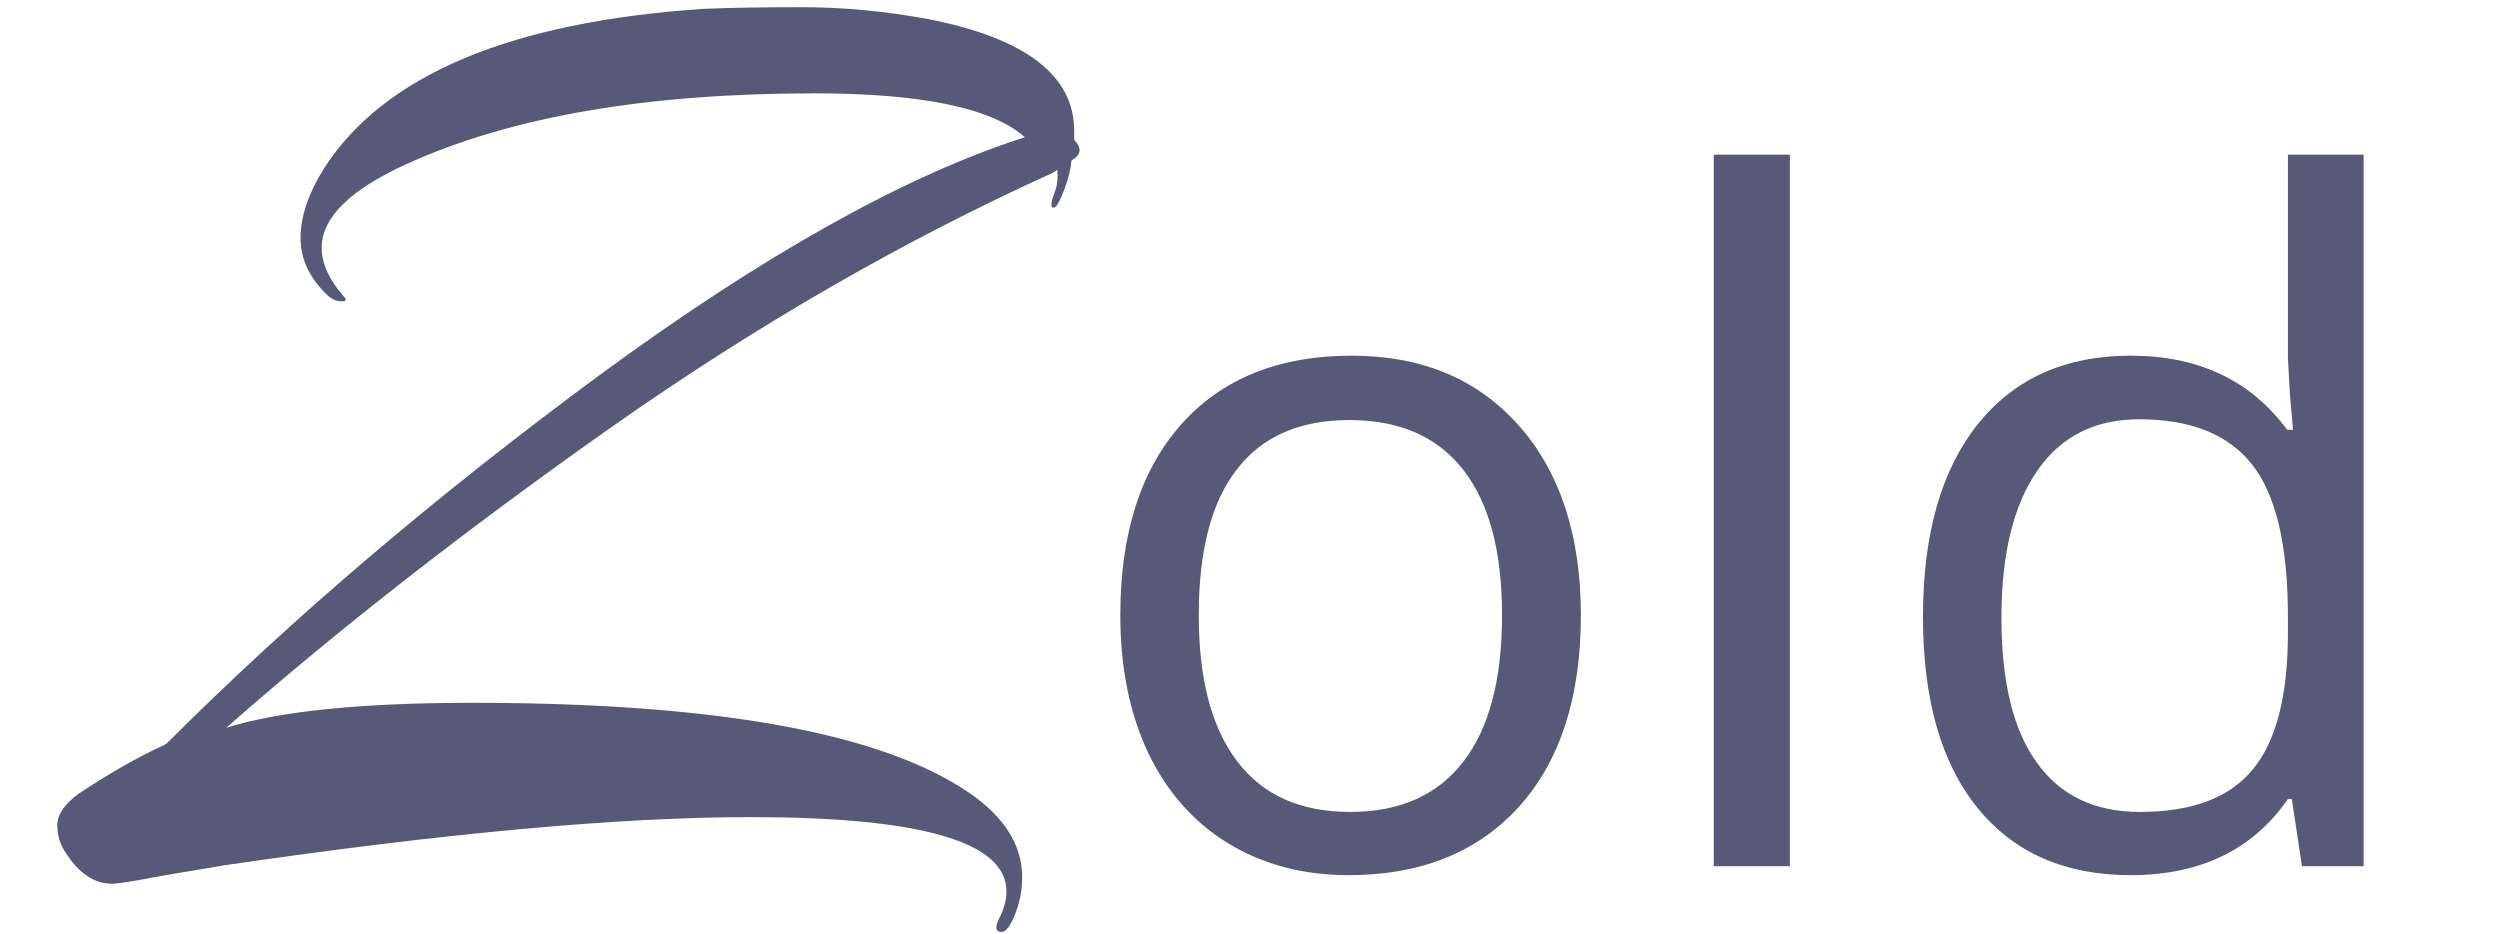 <?xml version="1.0" encoding="utf-8"?>
<svg id="master-artboard" viewBox="0 0 140.979 52.676" version="1.1" xmlns="http://www.w3.org/2000/svg" x="0px" y="0px" width="140.979px" height="52.676px" enable-background="new 0 0 1400 1400"><defs><path id="text-path-0" d="M 68.471 180.723 A 100 3 0 0 1 867.06 180.723 A 100 3 0 0 1 68.471 180.723" style="fill: none; stroke: red; stroke-width: 2;"/><path id="path-1" d="M 68.471 180.723 A 100 3 0 0 1 867.06 180.723 A 100 3 0 0 1 68.471 180.723" style="fill: none; stroke: red; stroke-width: 2;"/></defs><rect id="ee-background" x="0" y="0" width="140.979" height="52.676" style="fill: white; fill-opacity: 0; pointer-events: none;"/><g transform="matrix(1, 0, 0, 1, 1.122, 57.584)"><rect id="rect-1" x="0" y="0" width="140.979" height="52.676" style="fill: white; fill-opacity: 0; pointer-events: none;"/><radialGradient id="SVGID_1_" cx="-18.641" cy="1549.055" r="466.905" gradientUnits="userSpaceOnUse">
		<stop offset="0.399" style="stop-color:#FFFFFF"/>
		<stop offset="0.693" style="stop-color:#FCFCFC"/>
		<stop offset="0.798" style="stop-color:#F5F5F5"/>
		<stop offset="0.874" style="stop-color:#EBEBEC"/>
		<stop offset="0.934" style="stop-color:#DDDEDF"/>
		<stop offset="0.986" style="stop-color:#CBCCCE"/>
		<stop offset="0.995" style="stop-color:#C7C8CA"/>
	</radialGradient><radialGradient id="SVGID_2_" cx="1069.431" cy="1064.627" r="445.489" gradientUnits="userSpaceOnUse">
		<stop offset="0.192" style="stop-color:#939598"/>
		<stop offset="0.269" style="stop-color:#8C8E90"/>
		<stop offset="0.4" style="stop-color:#787A7C"/>
		<stop offset="0.567" style="stop-color:#555658"/>
		<stop offset="0.726" style="stop-color:#000000"/>
	</radialGradient><radialGradient id="SVGID_3_" cx="623.954" cy="601.151" r="361.51" gradientUnits="userSpaceOnUse">
		<stop offset="0.274" style="stop-color:#939598"/>
		<stop offset="0.344" style="stop-color:#8F9294"/>
		<stop offset="0.427" style="stop-color:#858789"/>
		<stop offset="0.517" style="stop-color:#737477"/>
		<stop offset="0.612" style="stop-color:#57585A"/>
		<stop offset="0.71" style="stop-color:#1B1B1C"/>
		<stop offset="0.726" style="stop-color:#000000"/>
	</radialGradient><radialGradient id="SVGID_4_" cx="254.973" cy="761.642" r="463.498" gradientUnits="userSpaceOnUse">
		<stop offset="0.202" style="stop-color:#737577"/>
		<stop offset="0.294" style="stop-color:#7A7C7F"/>
		<stop offset="0.45" style="stop-color:#8E9093"/>
		<stop offset="0.652" style="stop-color:#B0B3B5"/>
		<stop offset="0.889" style="stop-color:#E2E3E4"/>
		<stop offset="1" style="stop-color:#FFFFFF"/>
	</radialGradient><g transform="matrix(2.201, 0, 0, 2.201, 108.92, 17.779)"><radialGradient id="gradient-1" cx="-18.641" cy="1549.055" r="466.905" gradientUnits="userSpaceOnUse">
		<stop offset="0.399" style="stop-color:#FFFFFF"/>
		<stop offset="0.693" style="stop-color:#FCFCFC"/>
		<stop offset="0.798" style="stop-color:#F5F5F5"/>
		<stop offset="0.874" style="stop-color:#EBEBEC"/>
		<stop offset="0.934" style="stop-color:#DDDEDF"/>
		<stop offset="0.986" style="stop-color:#CBCCCE"/>
		<stop offset="0.995" style="stop-color:#C7C8CA"/>
	</radialGradient><radialGradient id="gradient-2" cx="1069.431" cy="1064.627" r="445.489" gradientUnits="userSpaceOnUse">
		<stop offset="0.192" style="stop-color:#939598"/>
		<stop offset="0.269" style="stop-color:#8C8E90"/>
		<stop offset="0.4" style="stop-color:#787A7C"/>
		<stop offset="0.567" style="stop-color:#555658"/>
		<stop offset="0.726" style="stop-color:#000000"/>
	</radialGradient><radialGradient id="gradient-3" cx="623.954" cy="601.151" r="361.51" gradientUnits="userSpaceOnUse">
		<stop offset="0.274" style="stop-color:#939598"/>
		<stop offset="0.344" style="stop-color:#8F9294"/>
		<stop offset="0.427" style="stop-color:#858789"/>
		<stop offset="0.517" style="stop-color:#737477"/>
		<stop offset="0.612" style="stop-color:#57585A"/>
		<stop offset="0.71" style="stop-color:#1B1B1C"/>
		<stop offset="0.726" style="stop-color:#000000"/>
	</radialGradient><radialGradient id="gradient-4" cx="254.973" cy="761.642" r="463.498" gradientUnits="userSpaceOnUse">
		<stop offset="0.202" style="stop-color:#737577"/>
		<stop offset="0.294" style="stop-color:#7A7C7F"/>
		<stop offset="0.45" style="stop-color:#8E9093"/>
		<stop offset="0.652" style="stop-color:#B0B3B5"/>
		<stop offset="0.889" style="stop-color:#E2E3E4"/>
		<stop offset="1" style="stop-color:#FFFFFF"/>
	</radialGradient><path d="M -16.102 11.207" style="fill: rgb(242, 148, 34); fill-opacity: 1; stroke: rgb(0, 0, 0); stroke-opacity: 1; stroke-width: 0; paint-order: fill;"/><path d="M -25.815 1.55 C -25.815 0.637 -27.389 0.18 -30.535 0.18 C -32.969 0.18 -36.209 0.477 -40.255 1.07 C -41.029 1.197 -41.549 1.287 -41.815 1.34 C -42.089 1.387 -42.259 1.41 -42.325 1.41 C -42.645 1.41 -42.925 1.227 -43.165 0.86 C -43.279 0.7 -43.335 0.523 -43.335 0.33 C -43.335 0.137 -43.205 -0.057 -42.945 -0.25 C -42.372 -0.63 -41.852 -0.927 -41.385 -1.14 L -41.315 -1.18 C -39.009 -3.487 -36.345 -5.753 -33.325 -7.98 C -30.299 -10.2 -27.682 -11.663 -25.475 -12.37 C -26.082 -12.91 -27.379 -13.18 -29.365 -13.18 C -32.452 -13.18 -34.949 -12.75 -36.855 -11.89 C -37.922 -11.41 -38.455 -10.89 -38.455 -10.33 C -38.455 -10.043 -38.322 -9.747 -38.055 -9.44 C -37.989 -9.373 -37.999 -9.34 -38.085 -9.34 C -38.172 -9.34 -38.255 -9.373 -38.335 -9.44 C -38.675 -9.76 -38.845 -10.117 -38.845 -10.51 C -38.845 -10.903 -38.702 -11.33 -38.415 -11.79 C -37.309 -13.517 -34.972 -14.5 -31.405 -14.74 C -30.939 -14.76 -30.329 -14.77 -29.575 -14.77 C -28.829 -14.77 -28.055 -14.697 -27.255 -14.55 C -25.462 -14.197 -24.565 -13.51 -24.565 -12.49 C -24.565 -12.423 -24.565 -12.367 -24.565 -12.32 C -24.499 -12.253 -24.465 -12.19 -24.465 -12.13 C -24.465 -12.063 -24.515 -12 -24.615 -11.94 C -24.629 -11.78 -24.672 -11.603 -24.745 -11.41 C -24.819 -11.217 -24.875 -11.107 -24.915 -11.08 C -24.955 -11.06 -24.979 -11.07 -24.985 -11.11 C -24.992 -11.15 -24.972 -11.23 -24.925 -11.35 C -24.879 -11.47 -24.862 -11.61 -24.875 -11.77 L -24.945 -11.72 C -27.699 -10.473 -30.419 -8.907 -33.105 -7.02 C -35.792 -5.127 -38.162 -3.277 -40.215 -1.47 C -39.235 -1.777 -37.722 -1.93 -35.675 -1.93 C -31.182 -1.93 -28.125 -1.377 -26.505 -0.27 C -25.852 0.177 -25.525 0.697 -25.525 1.29 C -25.525 1.53 -25.569 1.757 -25.655 1.97 C -25.742 2.19 -25.825 2.3 -25.905 2.3 C -26.019 2.3 -26.032 2.213 -25.945 2.04 C -25.859 1.873 -25.815 1.71 -25.815 1.55 Z" transform="matrix(1.388, 0, 0, 1.388, 11.621, -13.555)" style="fill: rgb(88, 89, 120); white-space: pre; color: rgb(51, 51, 51);"/><path d="M -12.296 1.57 C -12.296 3.663 -12.823 5.297 -13.876 6.47 C -14.936 7.643 -16.393 8.23 -18.246 8.23 C -19.4 8.23 -20.42 7.963 -21.306 7.43 C -22.2 6.89 -22.89 6.117 -23.376 5.11 C -23.856 4.097 -24.096 2.917 -24.096 1.57 C -24.096 -0.523 -23.573 -2.157 -22.526 -3.33 C -21.48 -4.497 -20.026 -5.08 -18.166 -5.08 C -16.373 -5.08 -14.946 -4.483 -13.886 -3.29 C -12.826 -2.09 -12.296 -0.47 -12.296 1.57 M -22.086 1.57 C -22.086 3.21 -21.756 4.46 -21.096 5.32 C -20.443 6.18 -19.48 6.61 -18.206 6.61 C -16.933 6.61 -15.966 6.18 -15.306 5.32 C -14.646 4.467 -14.316 3.217 -14.316 1.57 C -14.316 -0.063 -14.646 -1.303 -15.306 -2.15 C -15.966 -3.003 -16.94 -3.43 -18.226 -3.43 C -19.5 -3.43 -20.46 -3.01 -21.106 -2.17 C -21.76 -1.337 -22.086 -0.09 -22.086 1.57 ZM -6.941 8 L -8.891 8 L -8.891 -10.23 L -6.941 -10.23 L -6.941 8 ZM 5.919 6.28 L 5.819 6.28 C 4.919 7.58 3.576 8.23 1.789 8.23 C 0.109 8.23 -1.198 7.657 -2.131 6.51 C -3.064 5.363 -3.531 3.73 -3.531 1.61 C -3.531 -0.503 -3.064 -2.147 -2.131 -3.32 C -1.191 -4.493 0.116 -5.08 1.789 -5.08 C 3.529 -5.08 4.866 -4.447 5.799 -3.18 L 5.949 -3.18 L 5.869 -4.11 L 5.819 -5.01 L 5.819 -10.23 L 7.759 -10.23 L 7.759 8 L 6.179 8 L 5.919 6.28 M 2.029 6.61 C 3.362 6.61 4.326 6.247 4.919 5.52 C 5.519 4.8 5.819 3.633 5.819 2.02 L 5.819 1.61 C 5.819 -0.21 5.516 -1.507 4.909 -2.28 C 4.302 -3.06 3.336 -3.45 2.009 -3.45 C 0.869 -3.45 -0.004 -3.007 -0.611 -2.12 C -1.218 -1.233 -1.521 0.02 -1.521 1.64 C -1.521 3.28 -1.218 4.517 -0.611 5.35 C -0.011 6.19 0.869 6.61 2.029 6.61 Z" transform="matrix(1, 0, 0, 1, 2.803, -20.048)" style="fill: rgb(88, 89, 120); white-space: pre; color: rgb(51, 51, 51);"/></g></g></svg>